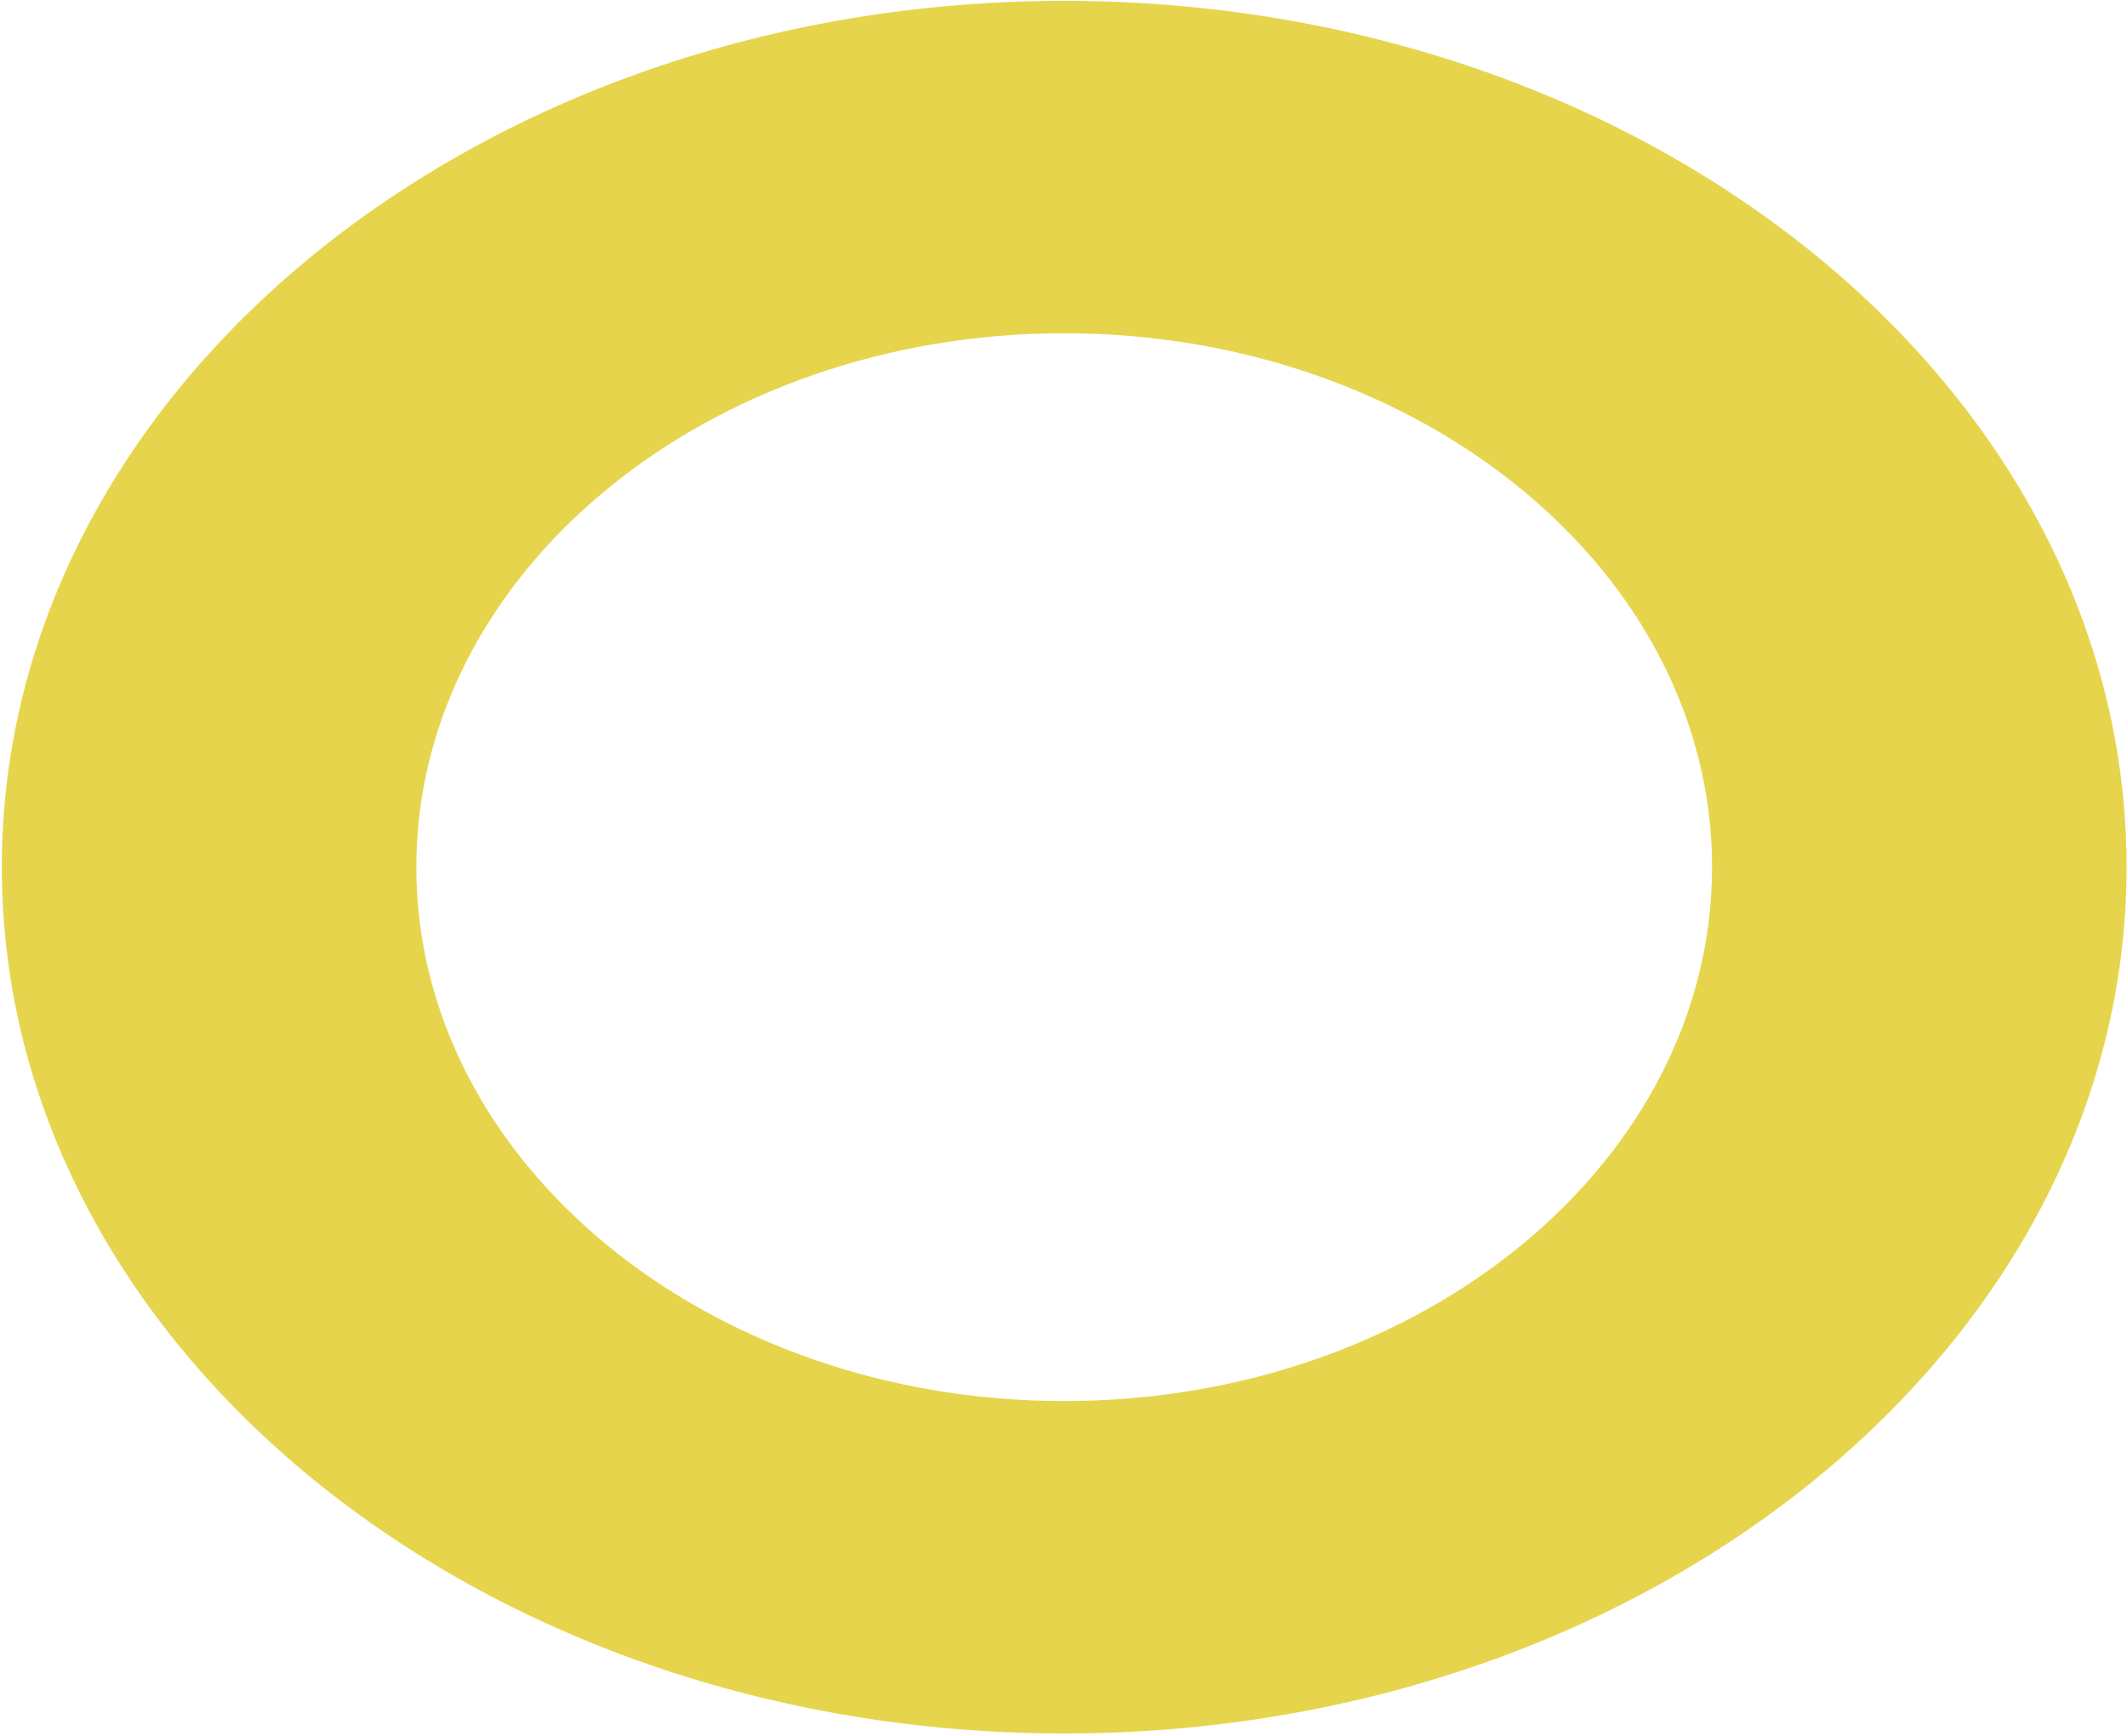 <?xml version="1.0" encoding="utf-8"?>
<!-- Generator: Adobe Illustrator 27.7.0, SVG Export Plug-In . SVG Version: 6.00 Build 0)  -->
<svg version="1.1" id="Layer_1" xmlns="http://www.w3.org/2000/svg" xmlns:xlink="http://www.w3.org/1999/xlink" x="0px" y="0px"
	 viewBox="0 0 152.5 124.5" style="enable-background:new 0 0 152.5 124.5;" xml:space="preserve">
<style type="text/css">
	.st0{fill:#E6D54C;}
</style>
<path class="st0" d="M76.3,0.06c-42,0-76.17,27.87-76.17,62.13c0,34.26,34.17,62.13,76.17,62.13s76.17-27.87,76.17-62.13
	C152.48,27.93,118.31,0.06,76.3,0.06z M76.3,100.48c-25.61,0-46.45-17.18-46.45-38.29c0-21.11,20.83-38.29,46.45-38.29
	s46.45,17.18,46.45,38.29C122.75,83.31,101.92,100.48,76.3,100.48z"/>
</svg>
